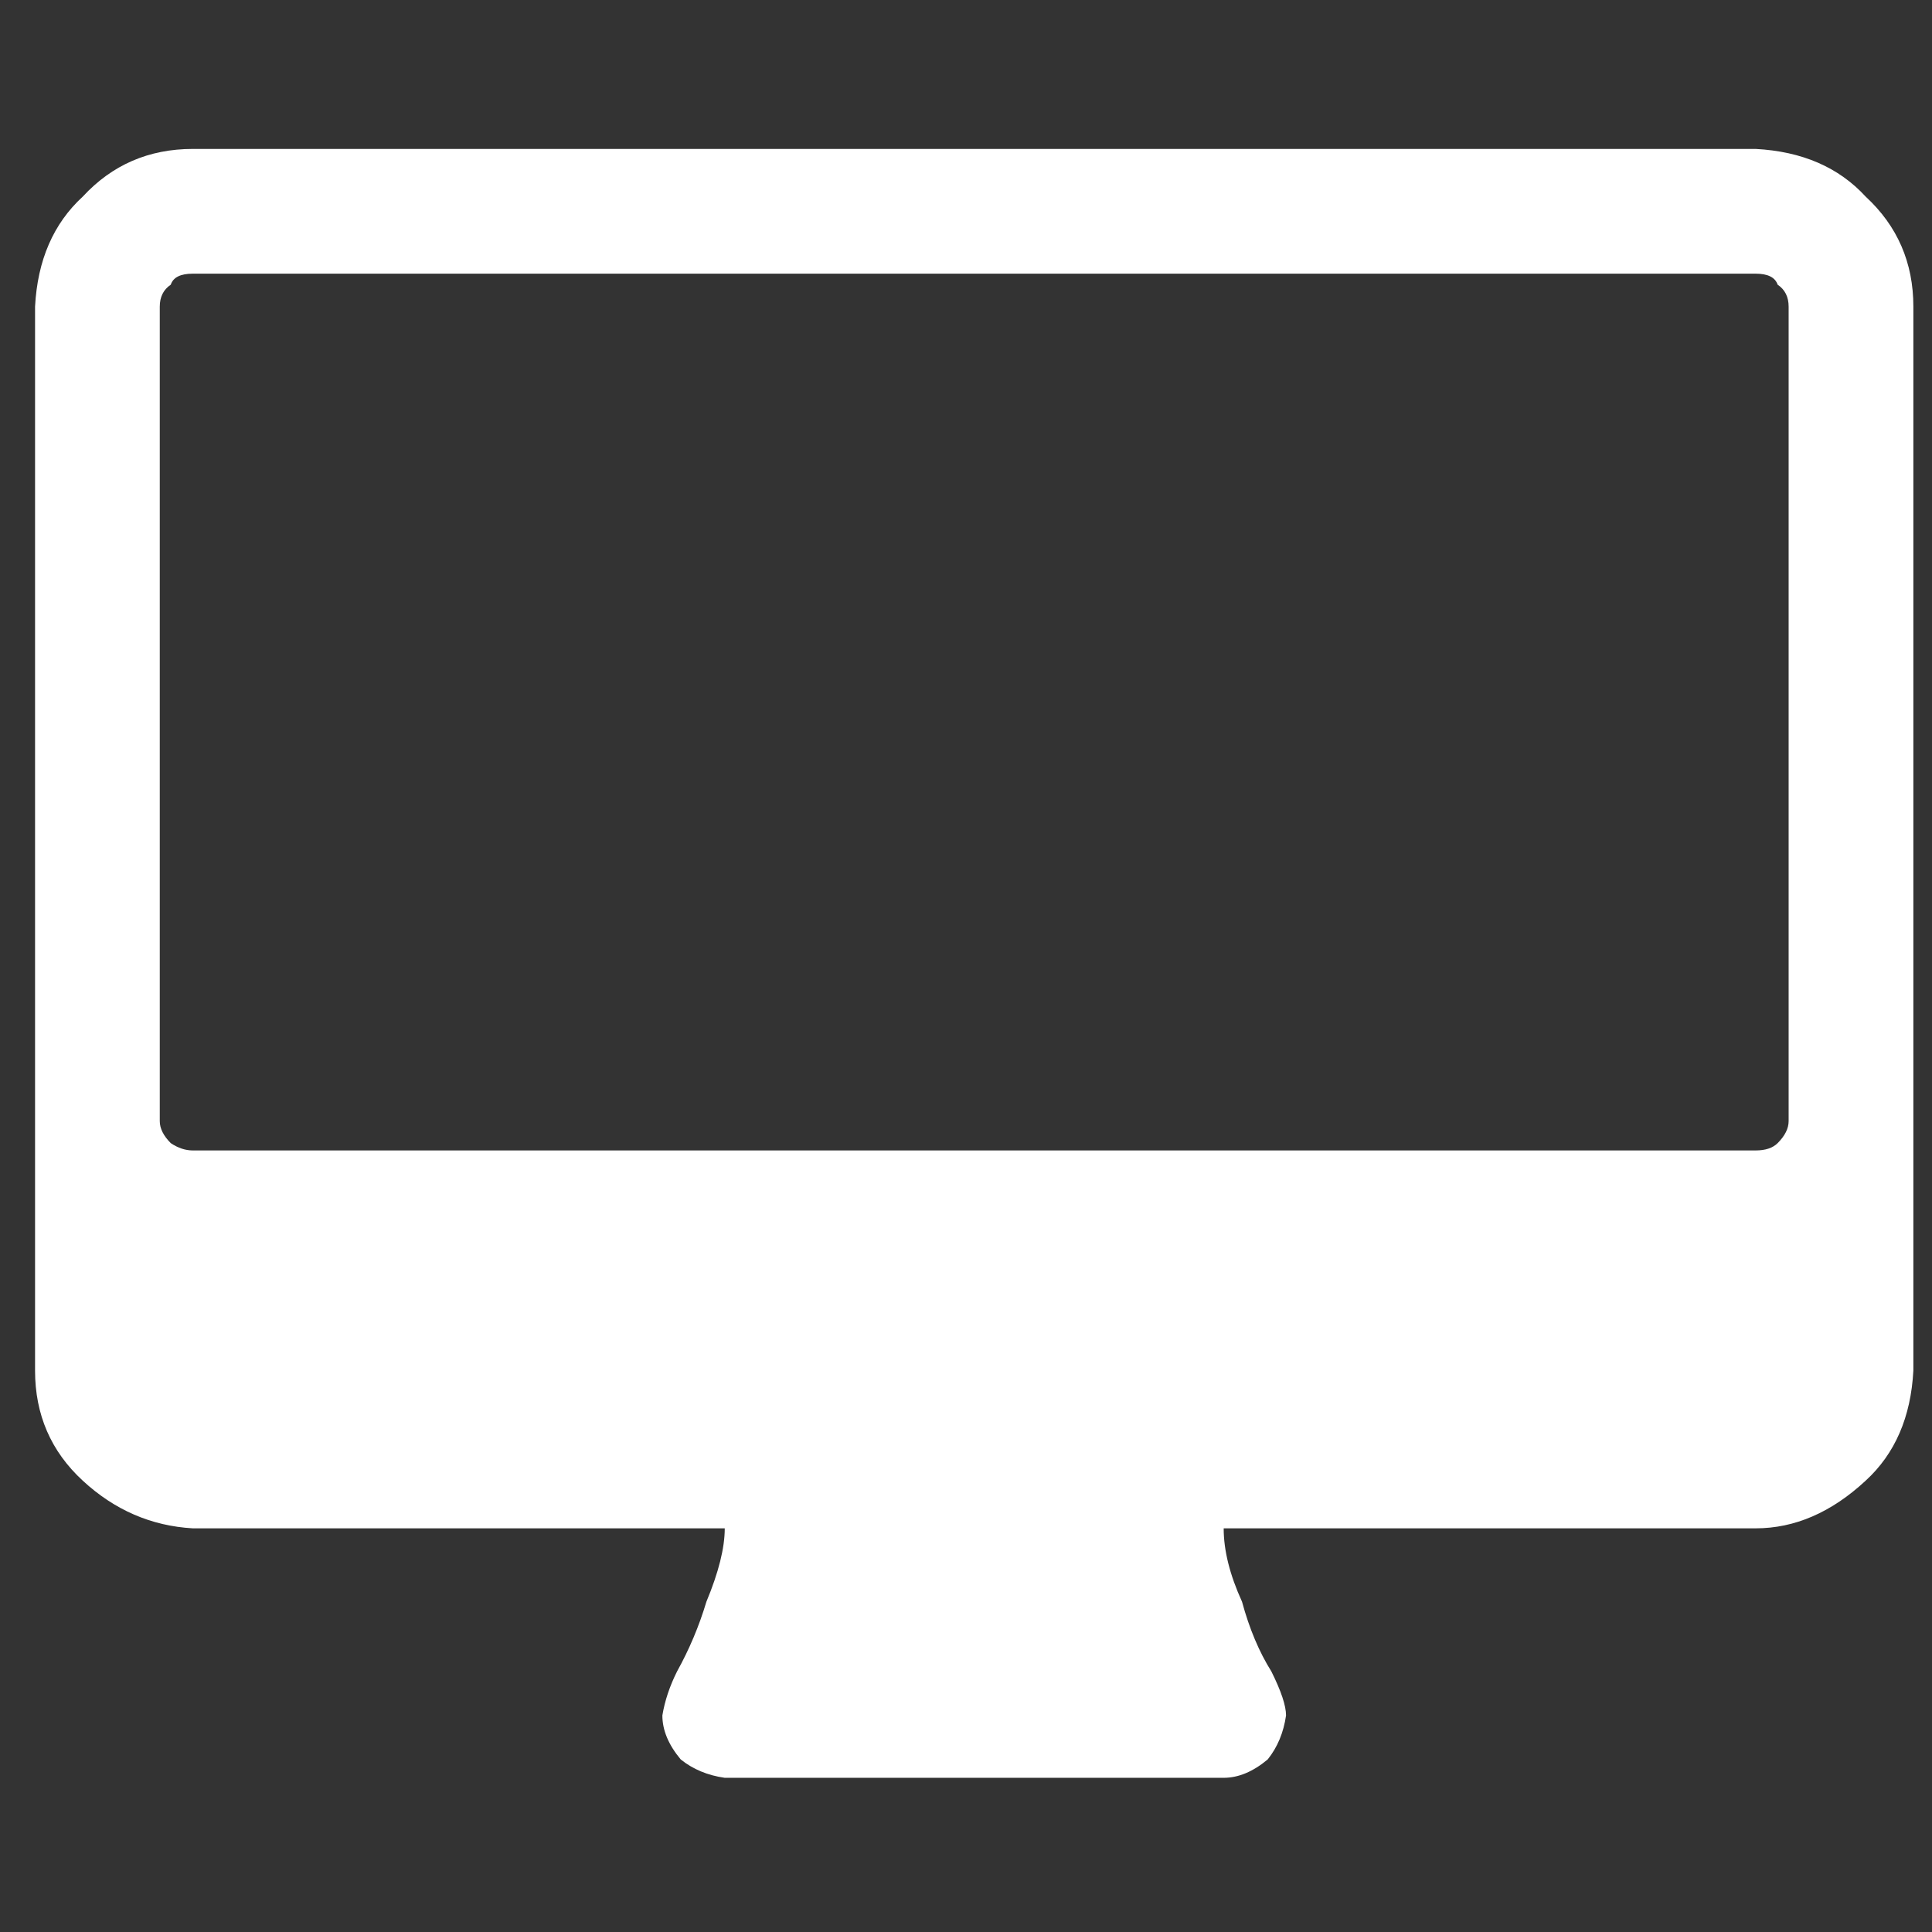 <svg xmlns="http://www.w3.org/2000/svg" width="150" height="150" viewBox="0 0 150 150"><rect x="0" y="0" width="150" height="150" fill="#333333" stroke="none"/><path fill="#fff" d="M148.553 23.811v82.603c-.192 3.607-1.424 6.456-3.703 8.544-2.66 2.469-5.509 3.702-8.544 3.702h-41.3c0 1.709.472 3.609 1.424 5.696.568 2.091 1.326 3.896 2.278 5.413.757 1.521 1.14 2.661 1.14 3.418-.191 1.33-.667 2.471-1.425 3.416-1.139.952-2.278 1.426-3.417 1.426h-38.738c-1.33-.188-2.47-.664-3.417-1.426-.952-1.138-1.425-2.277-1.425-3.416.187-1.14.571-2.28 1.14-3.418.948-1.71 1.709-3.512 2.279-5.413.947-2.277 1.424-4.174 1.424-5.696h-41.3c-3.231-.187-6.079-1.423-8.545-3.702-2.47-2.278-3.703-5.127-3.703-8.544v-82.603c.187-3.605 1.425-6.454 3.703-8.545 2.278-2.466 5.127-3.703 8.545-3.703h121.337c3.605.191 6.452 1.424 8.544 3.703 2.466 2.278 3.703 5.126 3.703 8.545zm-9.684 63.232v-63.232c0-.757-.285-1.327-.854-1.709-.193-.569-.761-.854-1.71-.854h-121.337c-.952 0-1.522.285-1.709.854-.57.383-.854.952-.854 1.709v63.232c0 .57.285 1.139.854 1.71.57.382 1.139.567 1.709.567h121.337c.757 0 1.326-.186 1.71-.567.569-.571.854-1.14.854-1.71z"/></svg>